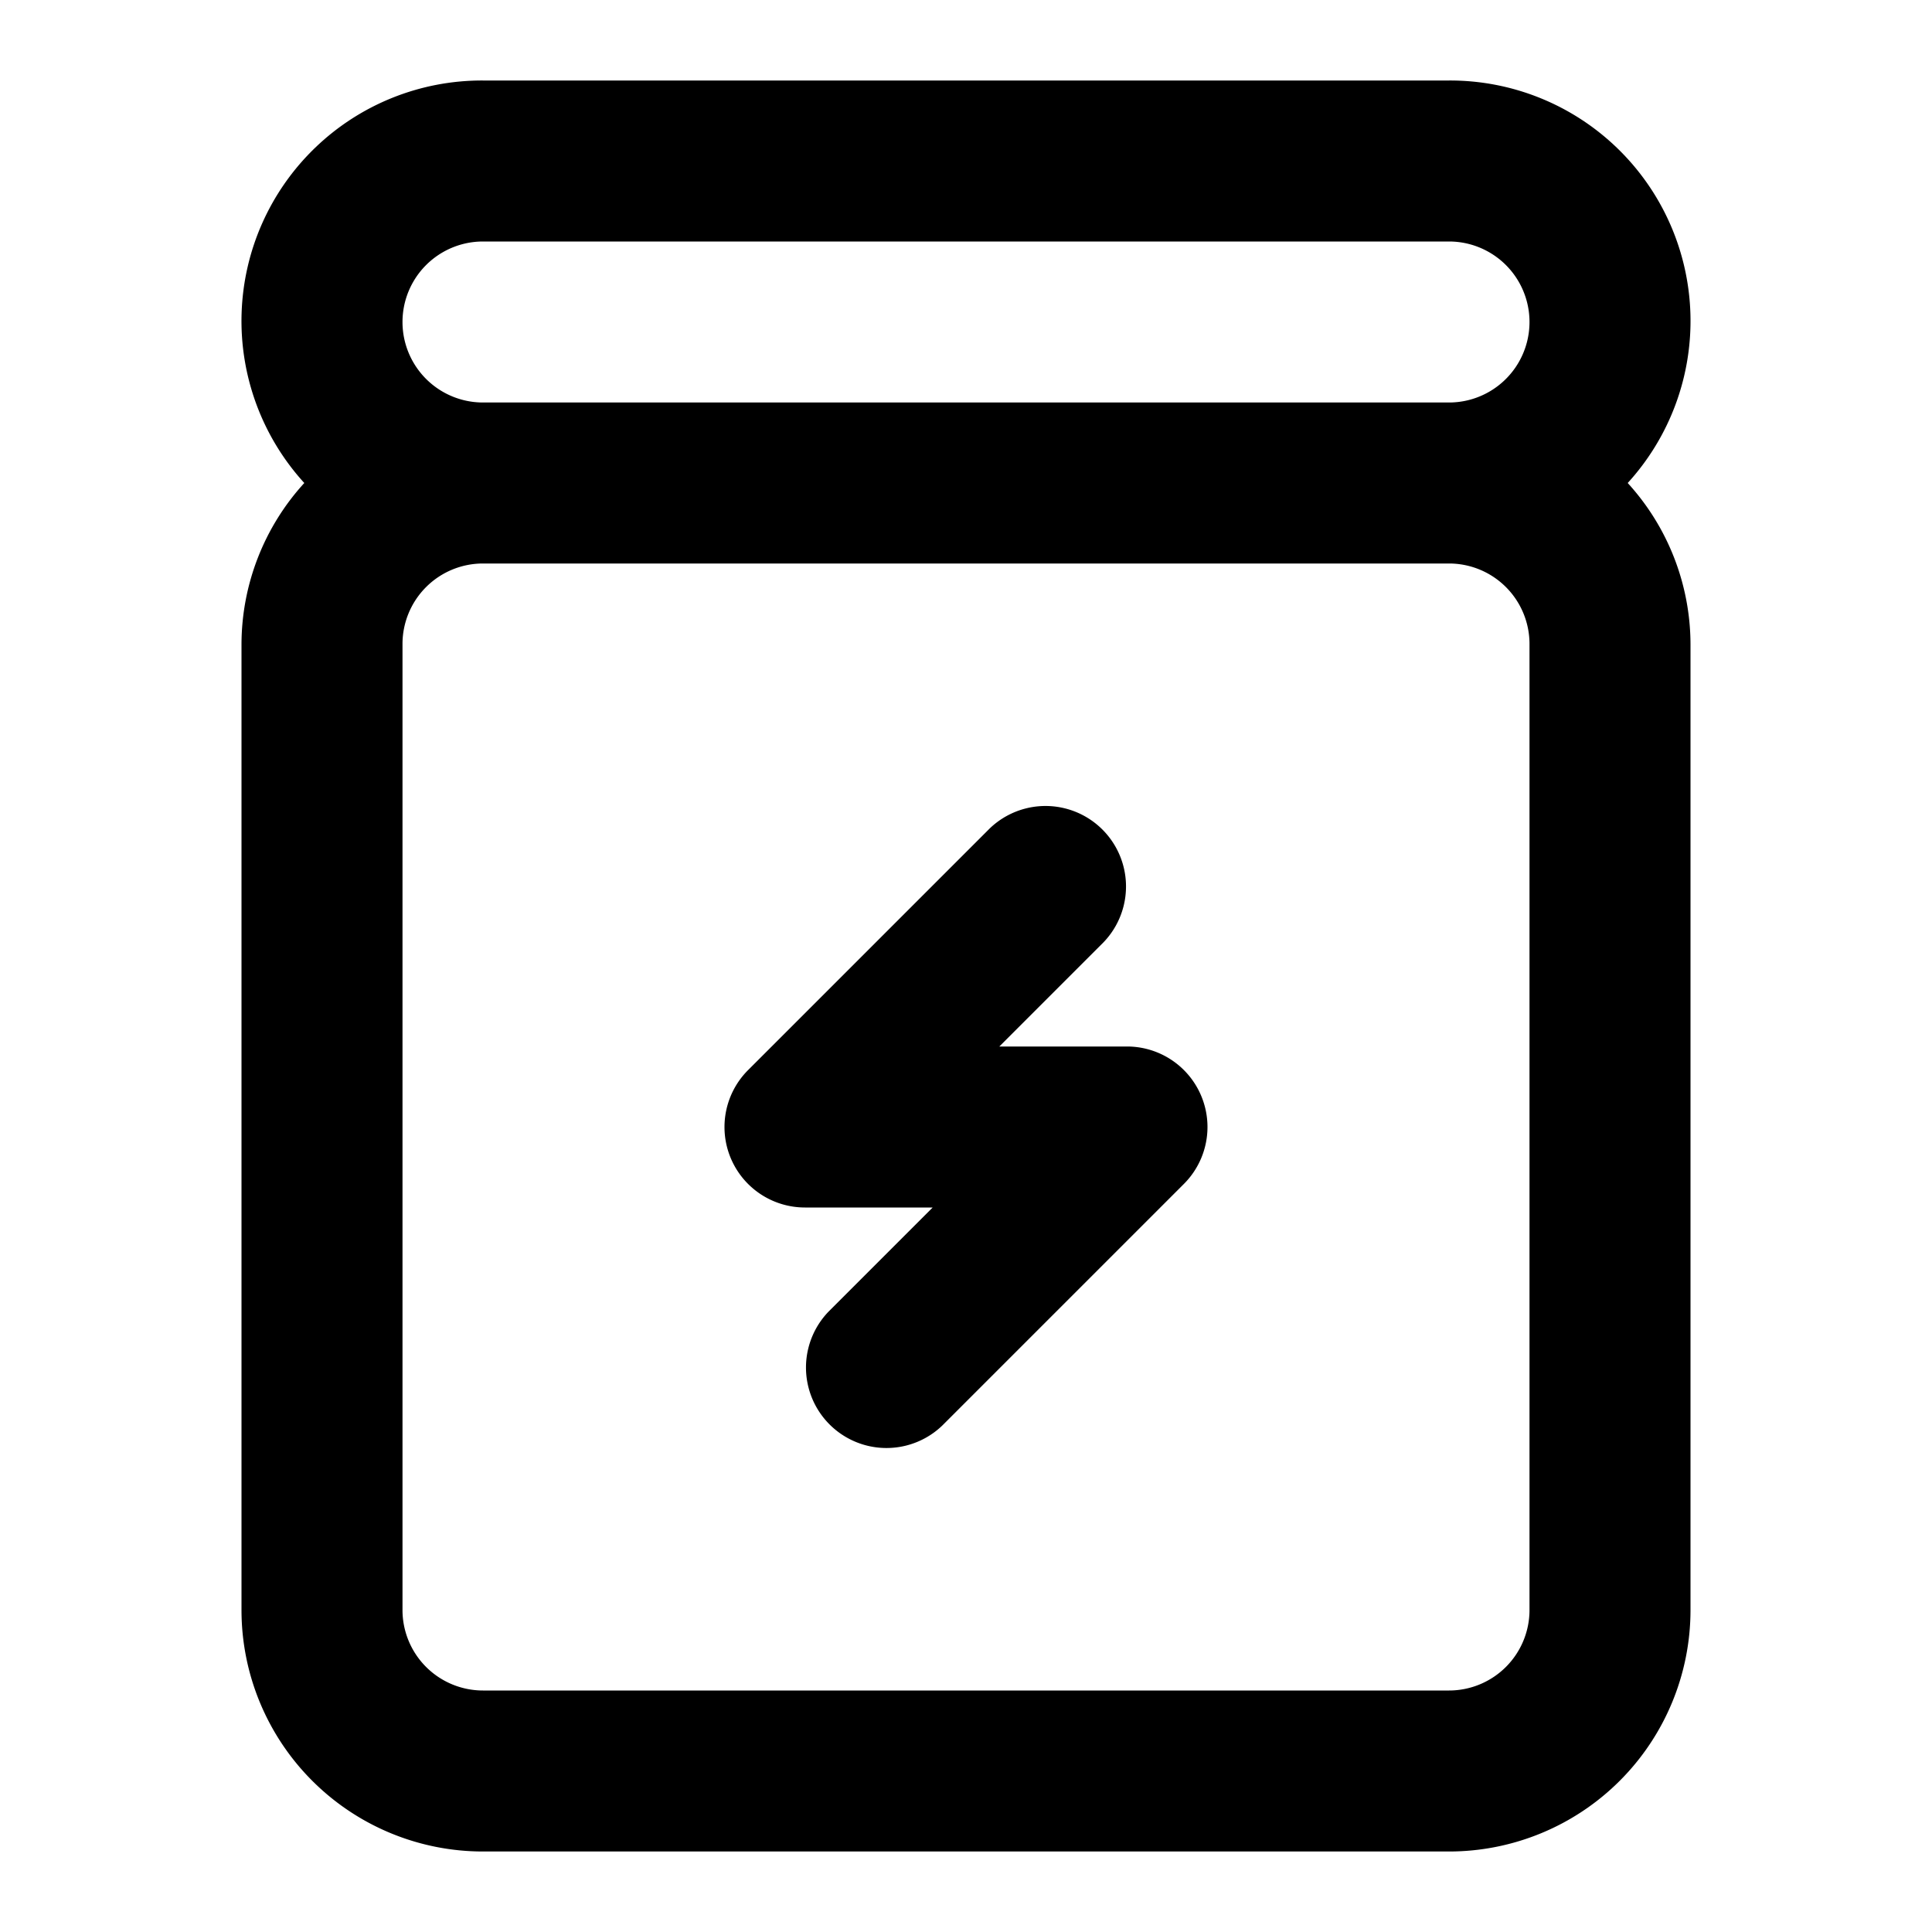 <svg xmlns="http://www.w3.org/2000/svg" viewBox="0 0 24 24"><path d="M3,20a3,3,0,0,0,3,3H18a3,3,0,0,0,3-3V8a2.981,2.981,0,0,0-.78-2A2.987,2.987,0,0,0,18,1H6A2.987,2.987,0,0,0,3.78,6,2.981,2.981,0,0,0,3,8ZM6,3H18a1,1,0,0,1,0,2H6A1,1,0,0,1,6,3ZM5,8A1,1,0,0,1,6,7H18a1,1,0,0,1,1,1V20a1,1,0,0,1-1,1H6a1,1,0,0,1-1-1Zm4.076,6.383a1,1,0,0,1,.217-1.09l3-3a1,1,0,0,1,1.414,1.414L12.414,13H14a1,1,0,0,1,.707,1.707l-3,3a1,1,0,0,1-1.414-1.414L11.586,15H10A1,1,0,0,1,9.076,14.383Z"/></svg>